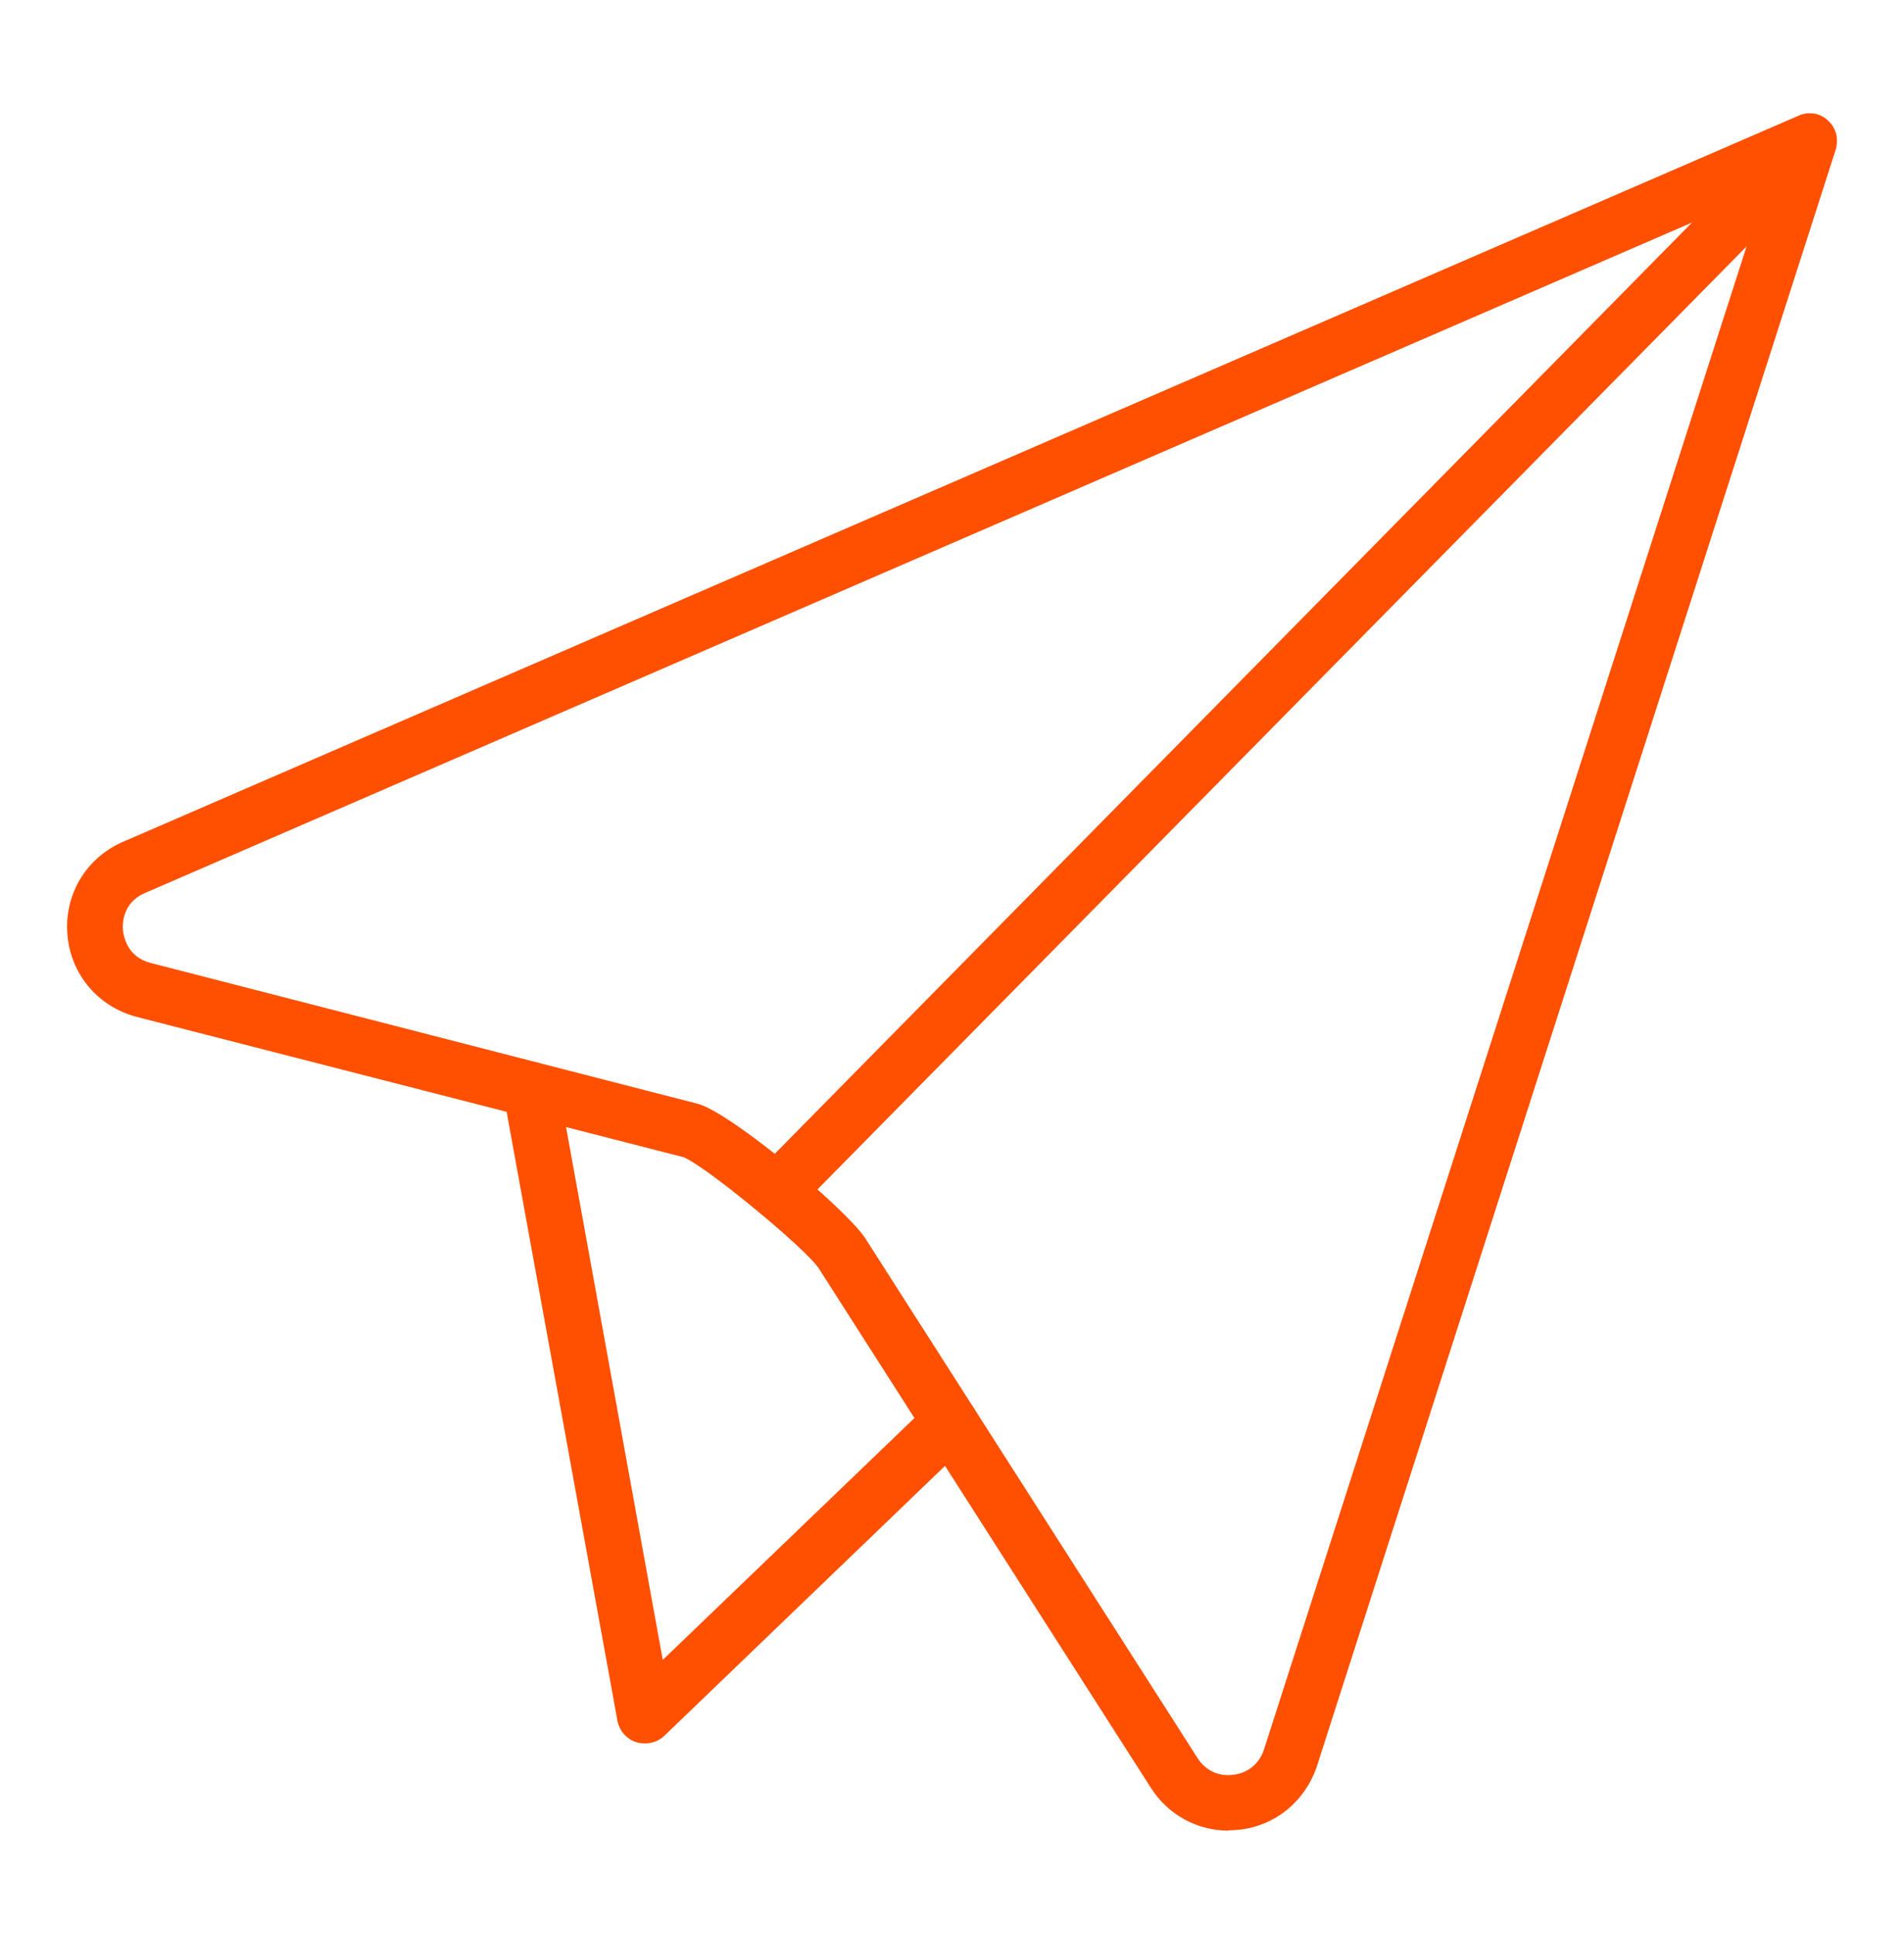 <svg width="64" height="65" viewBox="0 0 64 65" fill="none" xmlns="http://www.w3.org/2000/svg">
<path d="M21.67 58.592C21.574 58.592 21.478 58.581 21.382 58.549C21.052 58.443 20.817 58.165 20.753 57.824L16.924 36.789C16.828 36.277 17.169 35.797 17.681 35.701C18.182 35.616 18.673 35.947 18.769 36.459L22.278 55.787L31.281 47.136C31.654 46.784 32.241 46.795 32.604 47.157C32.966 47.52 32.945 48.117 32.582 48.48L22.332 58.336C22.15 58.507 21.926 58.592 21.681 58.592H21.67Z" fill="#FE5000"/>
<path d="M41.297 61.525C40.241 61.525 39.26 60.992 38.684 60.085L27.526 42.635C27.1 41.973 23.697 39.168 22.972 38.891L4.593 34.176C3.302 33.835 2.385 32.757 2.268 31.435C2.15 30.101 2.854 28.885 4.07 28.32L60.444 3.893C60.444 3.893 60.508 3.872 60.54 3.851C60.614 3.829 60.689 3.819 60.764 3.808C60.838 3.808 60.913 3.808 60.988 3.819C61.041 3.819 61.084 3.84 61.137 3.861C61.254 3.904 61.35 3.957 61.436 4.043C61.532 4.128 61.617 4.235 61.67 4.363C61.681 4.395 61.692 4.416 61.702 4.448C61.734 4.533 61.745 4.619 61.745 4.704C61.745 4.789 61.745 4.864 61.724 4.939C61.724 4.971 61.713 5.003 61.702 5.035L44.252 59.403C43.846 60.555 42.865 61.355 41.67 61.493C41.542 61.504 41.414 61.515 41.297 61.515V61.525ZM59.292 6.432L4.838 30.027C4.113 30.357 4.113 31.061 4.134 31.264C4.156 31.467 4.273 32.16 5.062 32.363L23.462 37.099C24.529 37.376 28.454 40.629 29.094 41.632L40.252 59.083C40.518 59.499 40.956 59.712 41.446 59.648C41.937 59.595 42.321 59.285 42.481 58.816L59.302 6.432H59.292Z" fill="#FE5000"/>
<path d="M26.214 40.853C25.98 40.853 25.745 40.768 25.564 40.587C25.201 40.224 25.19 39.637 25.564 39.264L60.092 4.213C60.454 3.851 61.041 3.84 61.414 4.213C61.777 4.576 61.788 5.163 61.414 5.536L26.886 40.576C26.705 40.757 26.46 40.853 26.225 40.853H26.214Z" fill="#FE5000"/>
</svg>

